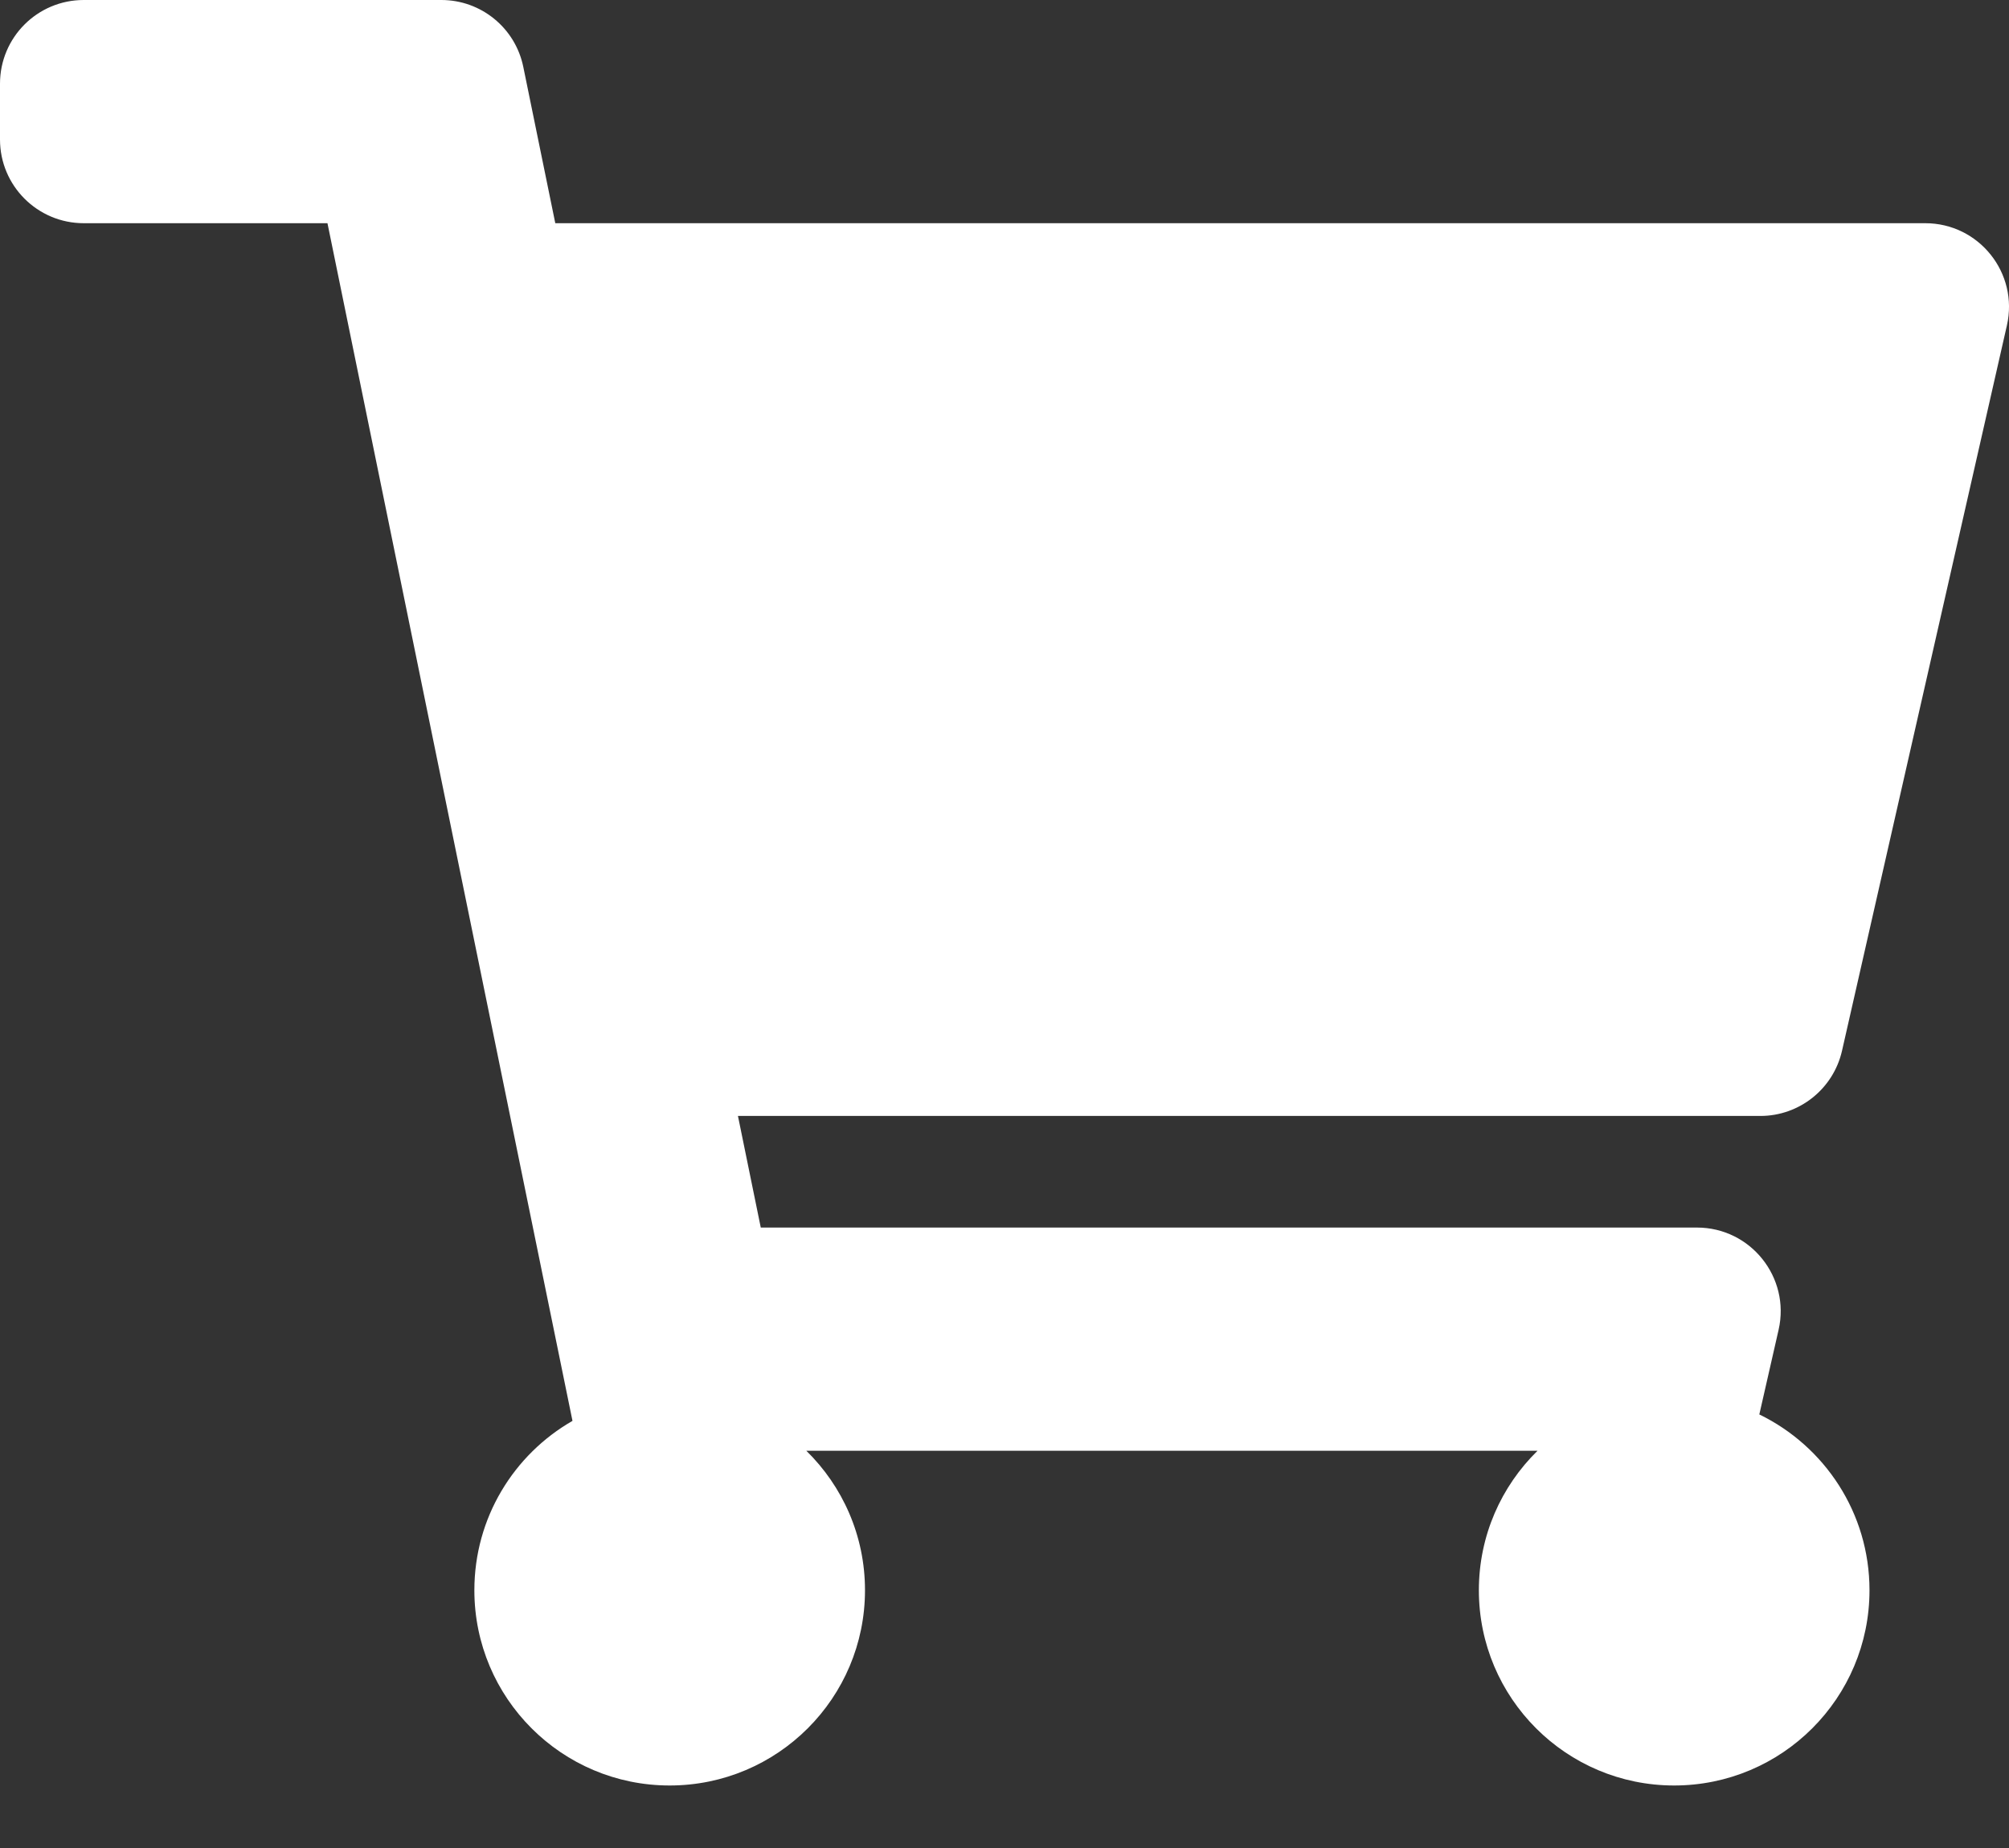 <?xml version="1.0" encoding="UTF-8"?>
<svg xmlns="http://www.w3.org/2000/svg" width="25" height="23" viewBox="0 0 25 23" fill="none">
  <rect x="0" y="0" width="25" height="23" fill="#333333" stroke="none"/>
  <path d="M22.922 13.078L24.974 4.05C25.122 3.398 24.626 2.778 23.958 2.778H6.91L6.512 0.833C6.413 0.348 5.987 0 5.492 0H1.042C0.466 0 0 0.466 0 1.042V1.736C0 2.311 0.466 2.778 1.042 2.778H4.075L7.124 17.684C6.394 18.103 5.903 18.89 5.903 19.792C5.903 21.134 6.991 22.222 8.333 22.222C9.676 22.222 10.764 21.134 10.764 19.792C10.764 19.111 10.484 18.497 10.034 18.056H19.133C18.683 18.497 18.403 19.111 18.403 19.792C18.403 21.134 19.491 22.222 20.833 22.222C22.176 22.222 23.264 21.134 23.264 19.792C23.264 18.829 22.704 17.998 21.893 17.604L22.133 16.55C22.281 15.899 21.785 15.278 21.117 15.278H9.467L9.183 13.889H21.906C22.392 13.889 22.814 13.552 22.922 13.078Z" fill="white"></path>
</svg>
